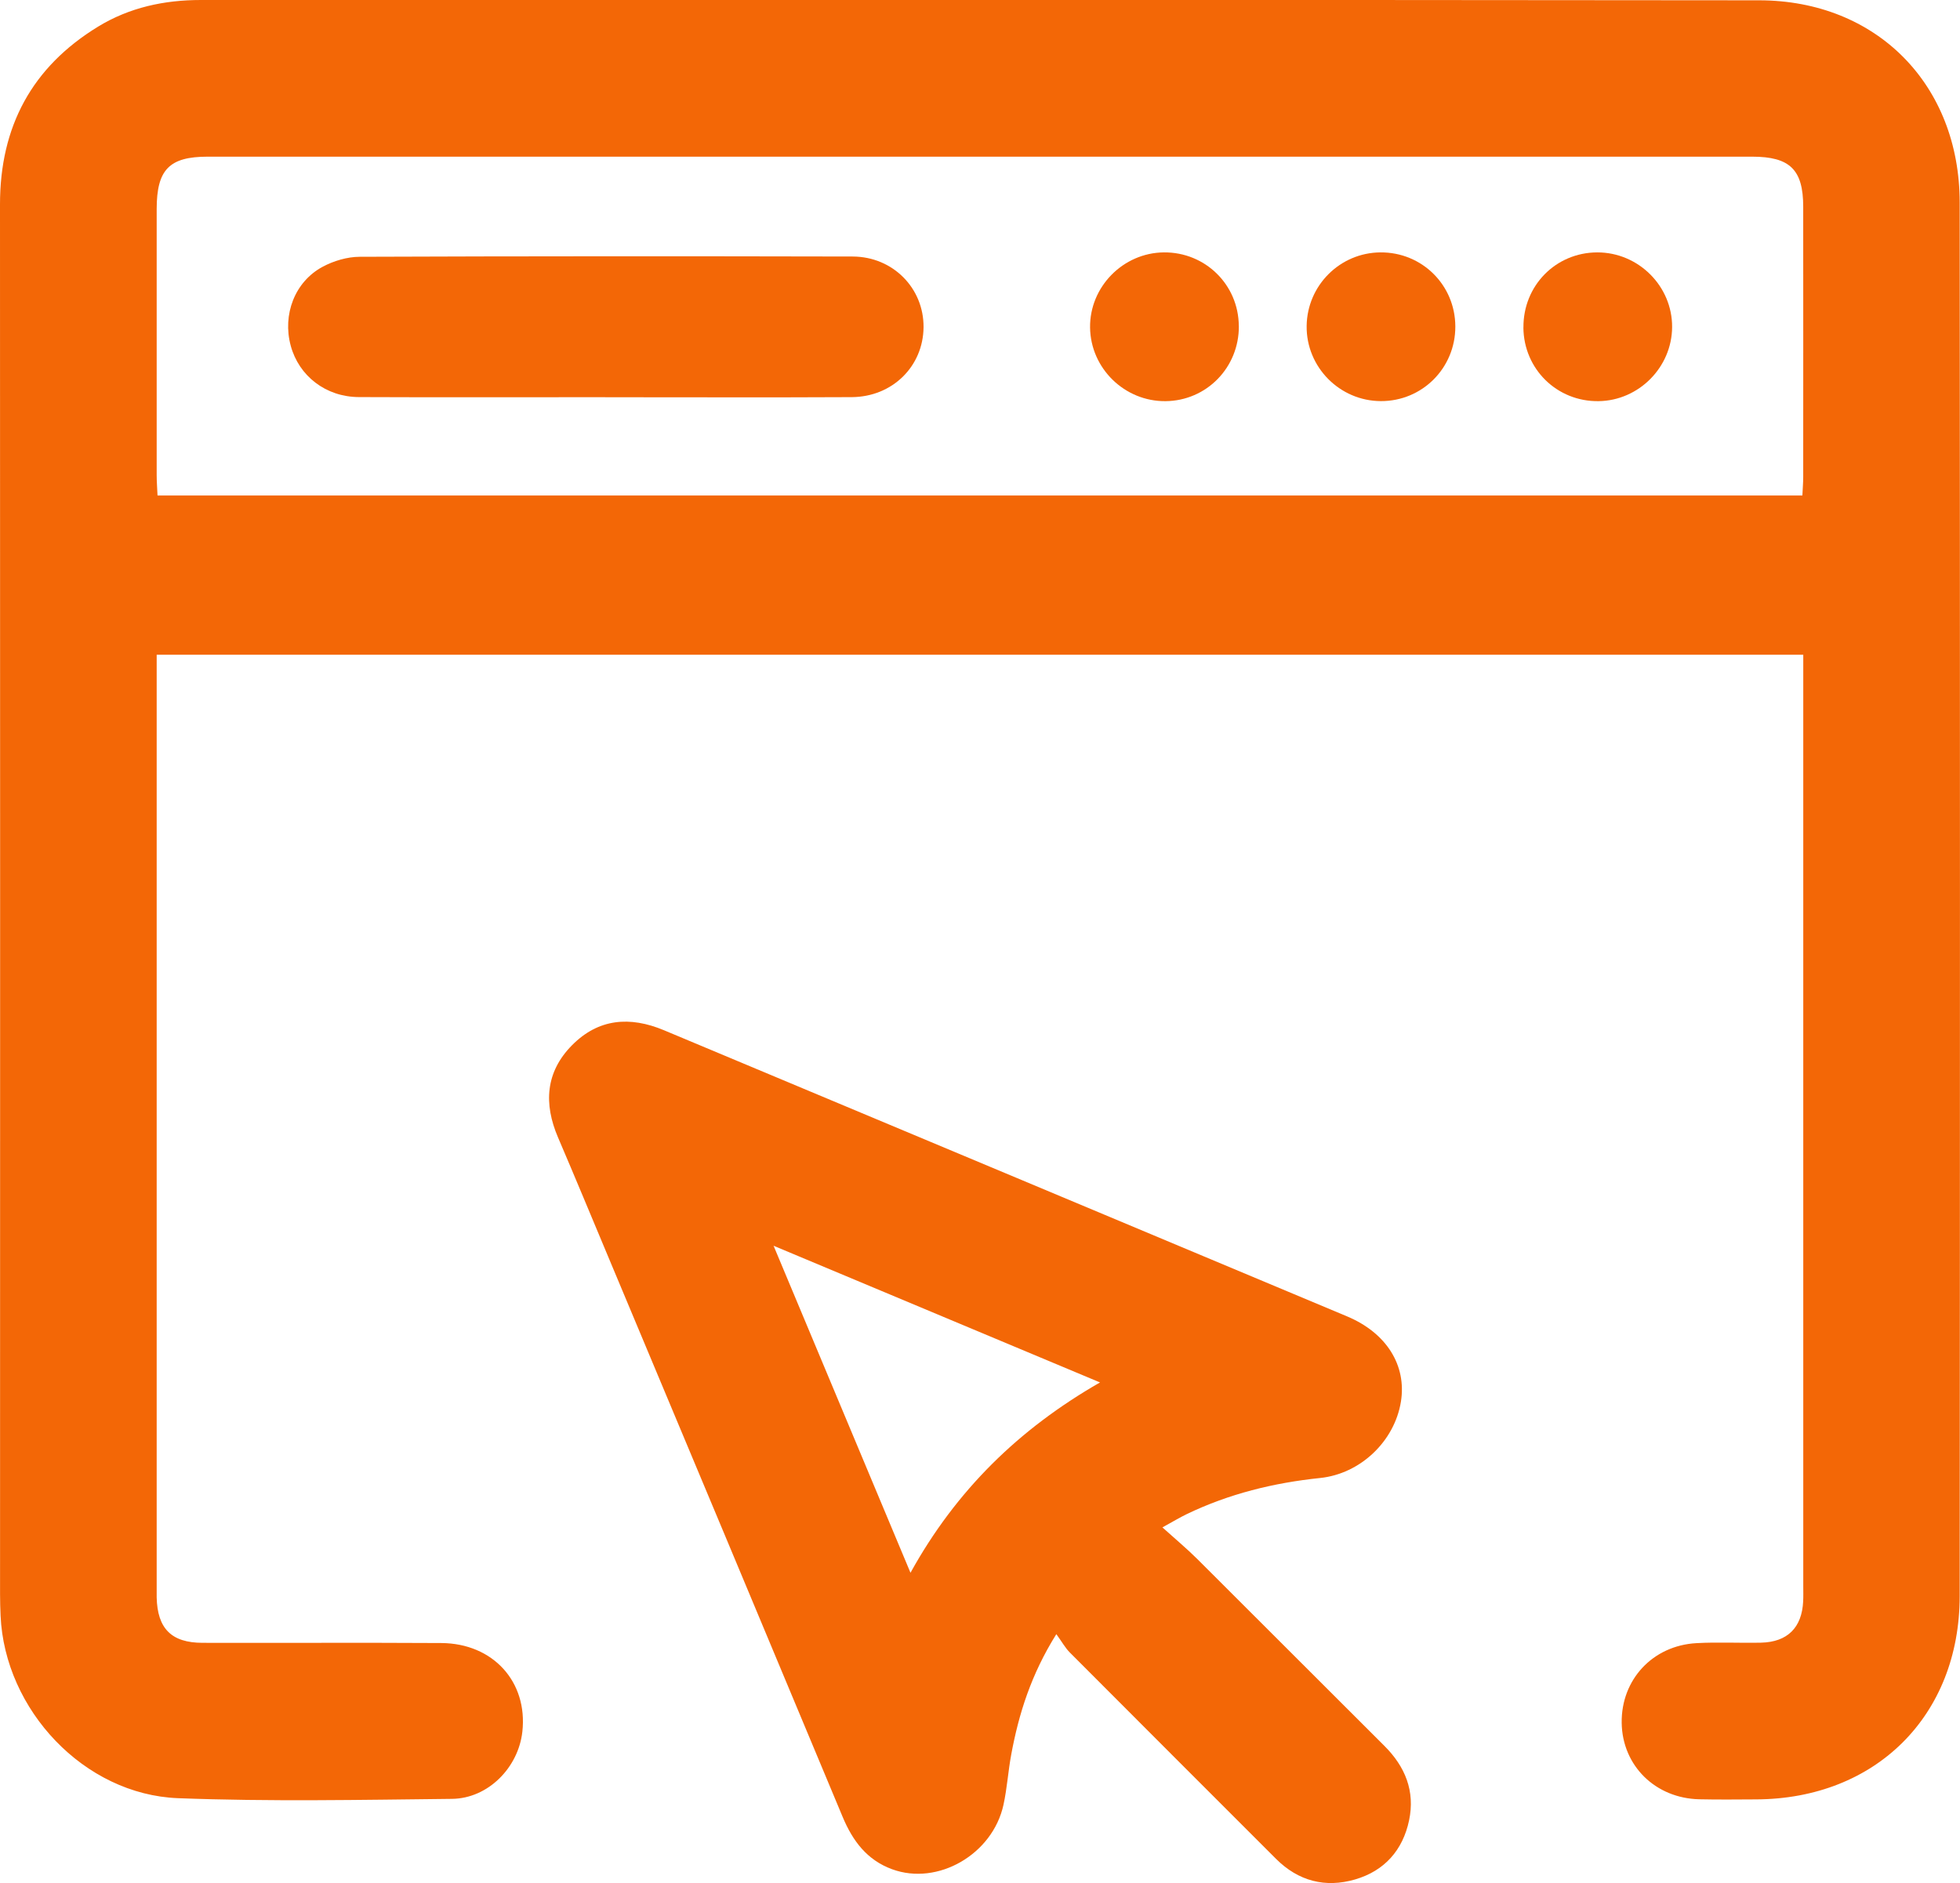 <?xml version="1.0" encoding="UTF-8"?>
<svg xmlns="http://www.w3.org/2000/svg" viewBox="0 0 374.66 359.98">
  <g fill="#F36706">
    <path d="m344.7,125.17H29.95v3.93c0,58.25,0,116.51,0,174.76,0,.5,0,1,0,1.5.13,5.95,2.8,8.69,8.75,8.7,15.22.04,30.44-.05,45.65.04,9.92.06,16.56,7.43,15.5,16.95-.76,6.85-6.54,12.76-13.44,12.84-17.46.19-34.94.54-52.38-.13-17.95-.69-33.13-16.88-33.92-34.89-.06-1.37-.1-2.74-.1-4.11C.02,216.18.04,127.61,0,39.05,0,24.21,6.09,12.83,18.75,5.09,24.74,1.43,31.39,0,38.4,0c99.29.01,198.59-.06,297.88.06,22.46.03,38.3,16.13,38.32,38.64.07,88.81.07,177.63,0,266.44-.02,22.86-16.07,38.75-38.89,38.85-3.62.02-7.24.06-10.85-.02-8.44-.18-14.76-6.43-14.87-14.62-.11-8.24,5.91-14.77,14.3-15.23,4.1-.23,8.23,0,12.35-.09,5.04-.12,7.8-2.88,8.04-7.89.05-1,.02-2,.02-2.99,0-57.75,0-115.51,0-173.26,0-1.48,0-2.96,0-4.73ZM30.13,94.72h314.4c.06-1.35.16-2.44.16-3.54,0-17.21.02-34.42,0-51.64,0-7.1-2.53-9.59-9.77-9.59-98.41-.01-196.81-.01-295.22,0-7.35,0-9.74,2.48-9.75,9.99-.01,16.96,0,33.92,0,50.89,0,1.22.1,2.44.16,3.89Z"/>
    <path d="m222.21,292c2.48,2.24,4.67,4.06,6.68,6.06,11.93,11.88,23.81,23.82,35.74,35.7,3.99,3.98,5.89,8.66,4.72,14.24-1.2,5.7-4.71,9.66-10.31,11.29-5.69,1.66-10.86.33-15.13-3.94-13.14-13.14-26.29-26.28-39.41-39.44-.87-.87-1.48-2-2.58-3.51-4.81,7.69-7.17,15.19-8.62,23.01-.59,3.18-.79,6.44-1.48,9.6-2.07,9.5-12.57,15.54-21.3,12.33-4.79-1.76-7.52-5.4-9.44-9.99-14.91-35.74-29.89-71.45-44.85-107.17-3.18-7.58-6.32-15.17-9.56-22.73-2.77-6.46-2.39-12.51,2.67-17.63,5.06-5.12,11.08-5.59,17.58-2.87,43.52,18.24,87.06,36.44,130.57,54.7,7.59,3.18,11.41,9.41,10.3,16.31-1.23,7.59-7.75,13.79-15.45,14.59-8.87.92-17.42,3.02-25.48,6.9-1.33.64-2.6,1.41-4.66,2.54Zm-48.17,8.67c8.73-15.79,20.74-27.5,36.23-36.39-21.02-8.8-41.25-17.27-62.4-26.13,8.9,21.25,17.41,41.59,26.17,62.51Z"/>
    <path d="m115.7,75.93c-15.7,0-31.41.05-47.11-.02-6.32-.03-11.46-4.04-13.02-9.83-1.6-5.92.76-12.21,6.1-15.08,2.11-1.13,4.7-1.9,7.08-1.91,31.41-.12,62.82-.12,94.23-.05,7.73.02,13.62,6.08,13.56,13.51-.06,7.47-5.94,13.32-13.72,13.37-15.7.08-31.41.02-47.11.02Z"/>
    <path d="m291.21,62.6c-.06-8,6.18-14.33,14.11-14.35,7.87-.01,14.35,6.45,14.31,14.27-.04,7.68-6.36,14.06-14.05,14.17-7.95.11-14.32-6.13-14.38-14.09Z"/>
    <path d="m236.81,62.31c.06,7.93-6.16,14.31-14.02,14.38-7.82.07-14.32-6.27-14.42-14.07-.1-7.78,6.31-14.3,14.11-14.37,7.9-.07,14.27,6.17,14.32,14.06Z"/>
    <path d="m278.19,62.42c.02,7.94-6.33,14.29-14.24,14.26-7.88-.03-14.28-6.52-14.18-14.37.1-7.75,6.37-14,14.1-14.06,7.94-.06,14.3,6.23,14.32,14.17Z"/>
  </g>
</svg>